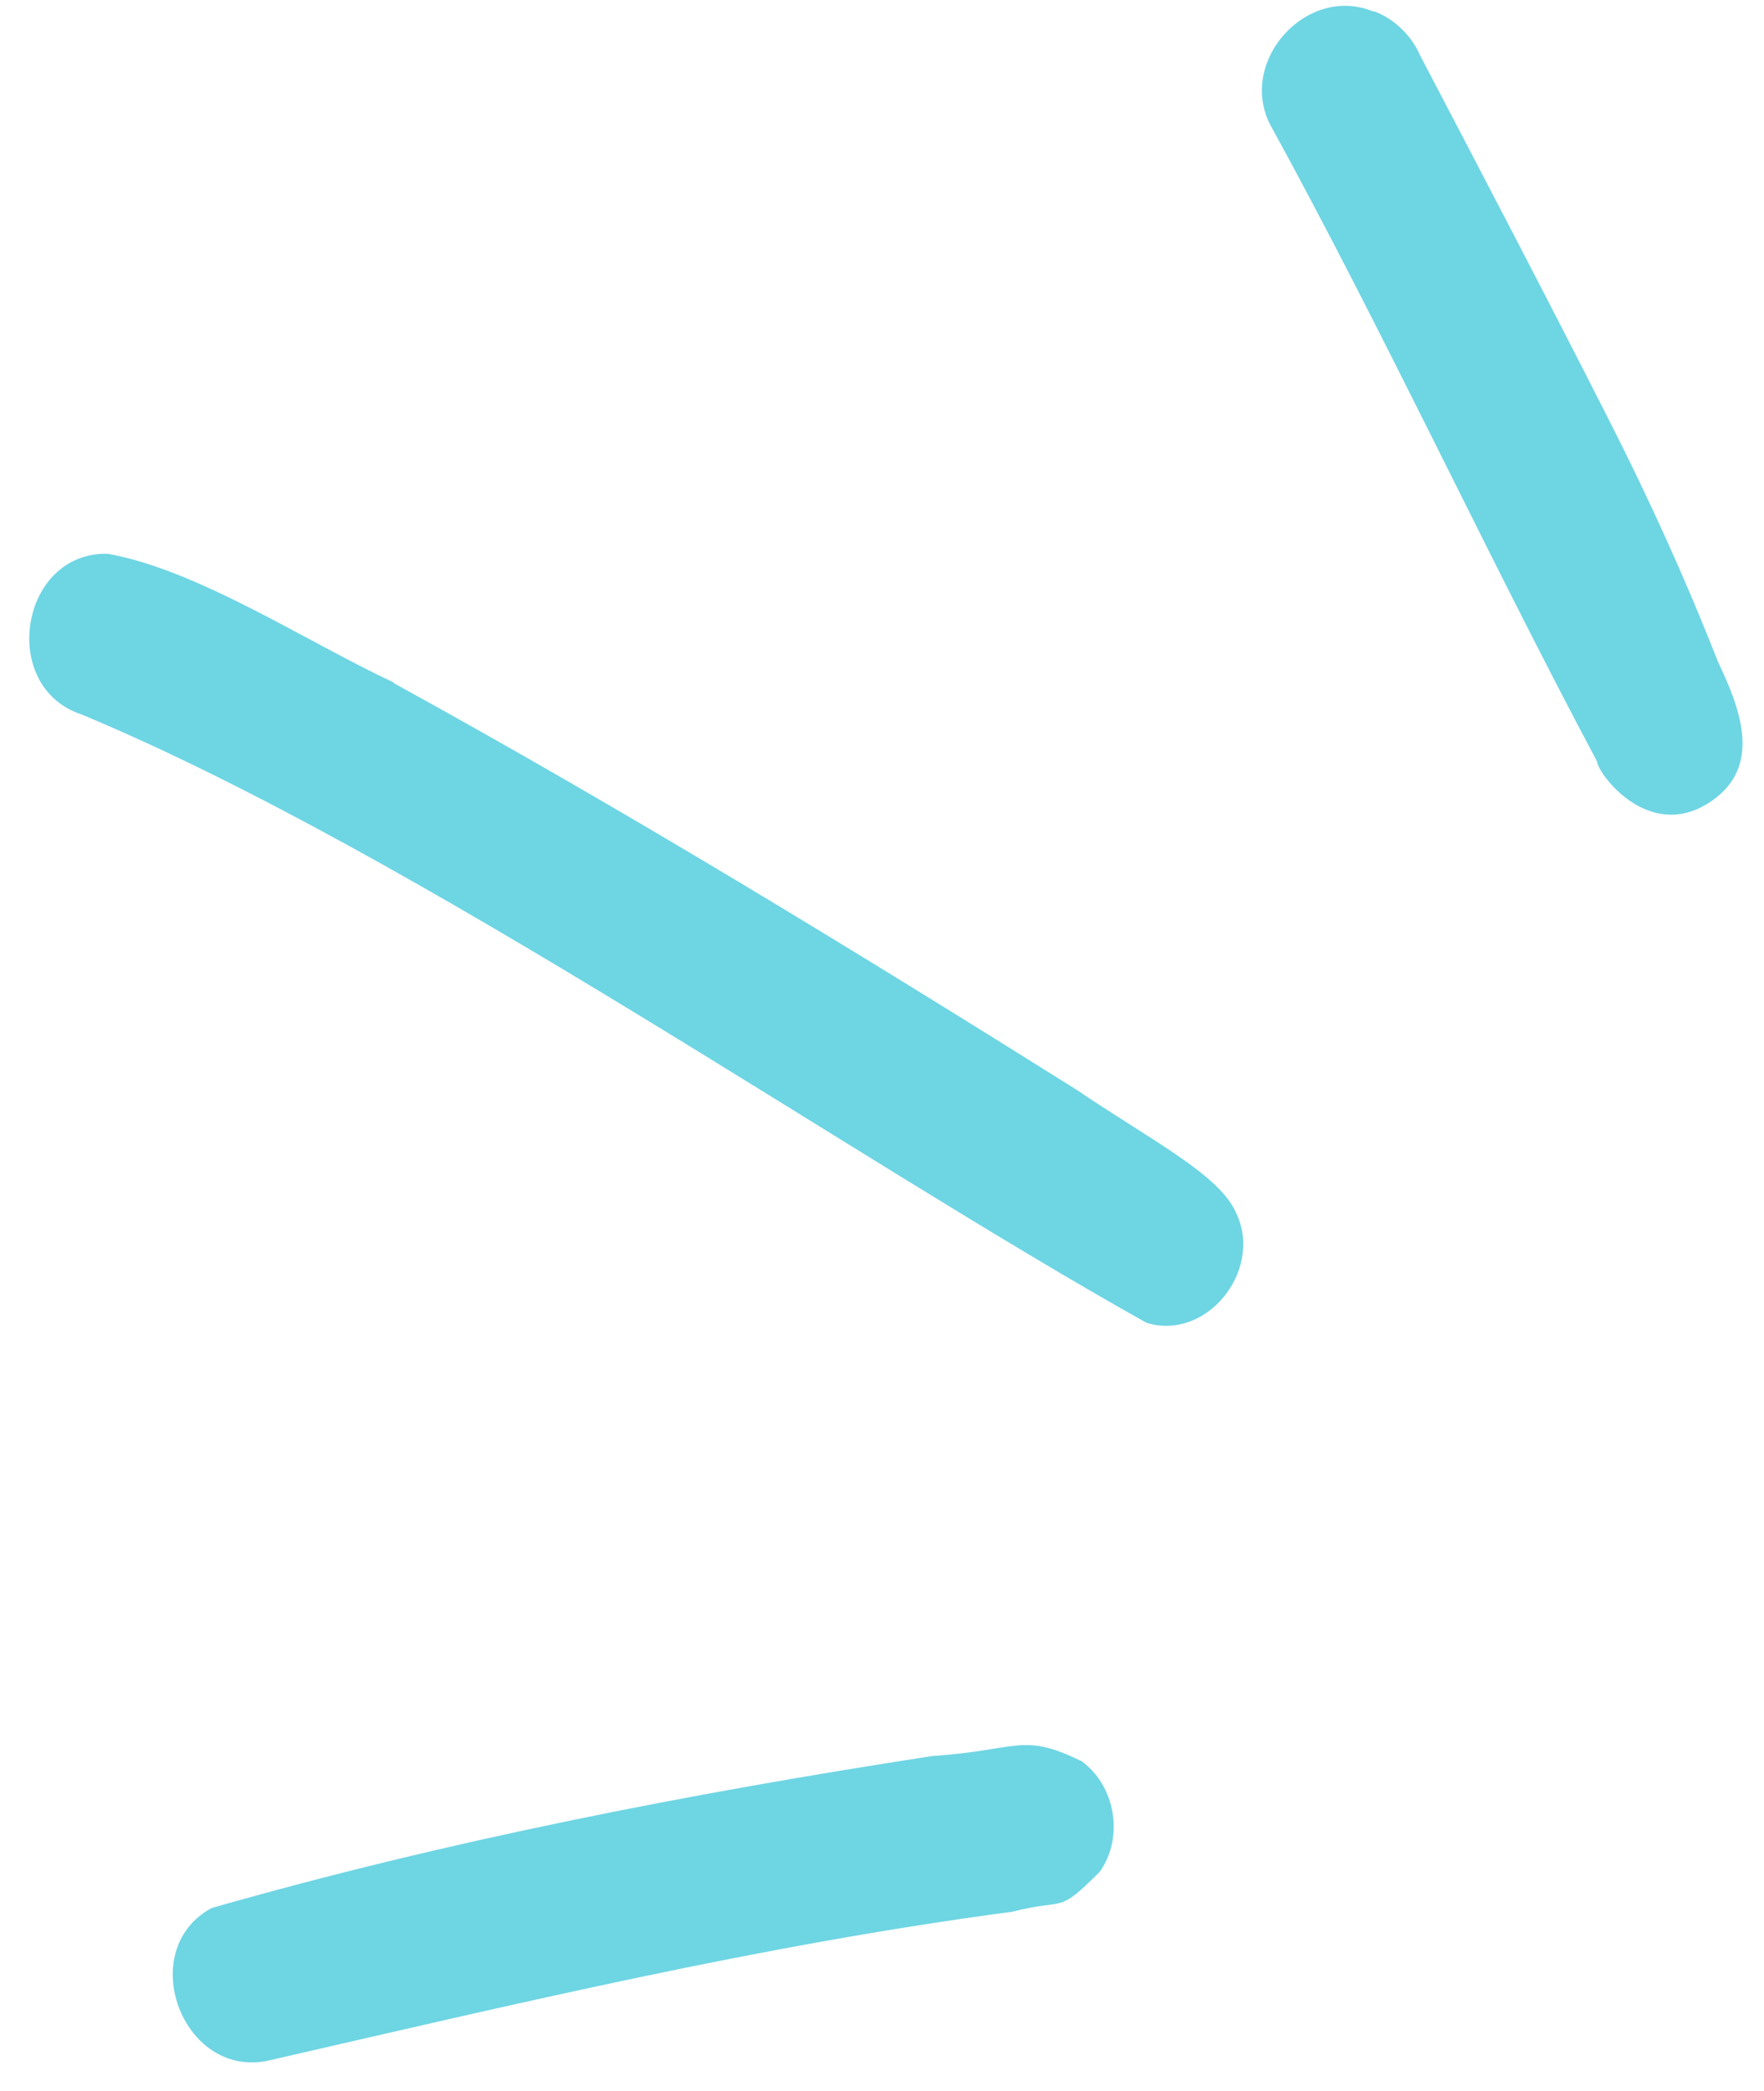 <svg width="54" height="64" viewBox="0 0 54 64" fill="none" xmlns="http://www.w3.org/2000/svg">
<path d="M33.08 53.885C34.146 54.629 34.421 56.24 33.664 57.292C32.341 58.624 32.651 58.085 30.995 58.513C23.3 59.533 15.733 61.345 8.173 63.08C5.561 63.592 4.13 59.683 6.472 58.403C13.655 56.344 21.136 54.887 28.548 53.747C31.177 53.574 31.284 53.014 33.091 53.899L33.08 53.885ZM12.061 20.893C9.417 19.663 6.065 17.44 3.297 16.95C0.615 16.885 -0.052 21.022 2.49 21.865C12.757 26.142 26.085 35.456 35.099 40.489C36.951 41.054 38.665 38.879 37.851 37.148C37.355 35.955 35.219 34.894 32.952 33.352C26.08 29.044 19.151 24.808 12.047 20.905L12.061 20.893ZM42.037 0.352C40.045 -0.474 37.924 1.802 38.856 3.765C42.381 10.186 45.447 16.845 48.89 23.308C48.905 23.673 50.575 25.946 52.546 24.407C53.936 23.303 53.212 21.568 52.587 20.245C51.596 17.718 50.481 15.268 49.249 12.845C47.353 9.109 45.416 5.407 43.478 1.706C43.207 1.081 42.681 0.573 42.051 0.34L42.037 0.352Z" fill="#6ED5E3"/>
</svg>
